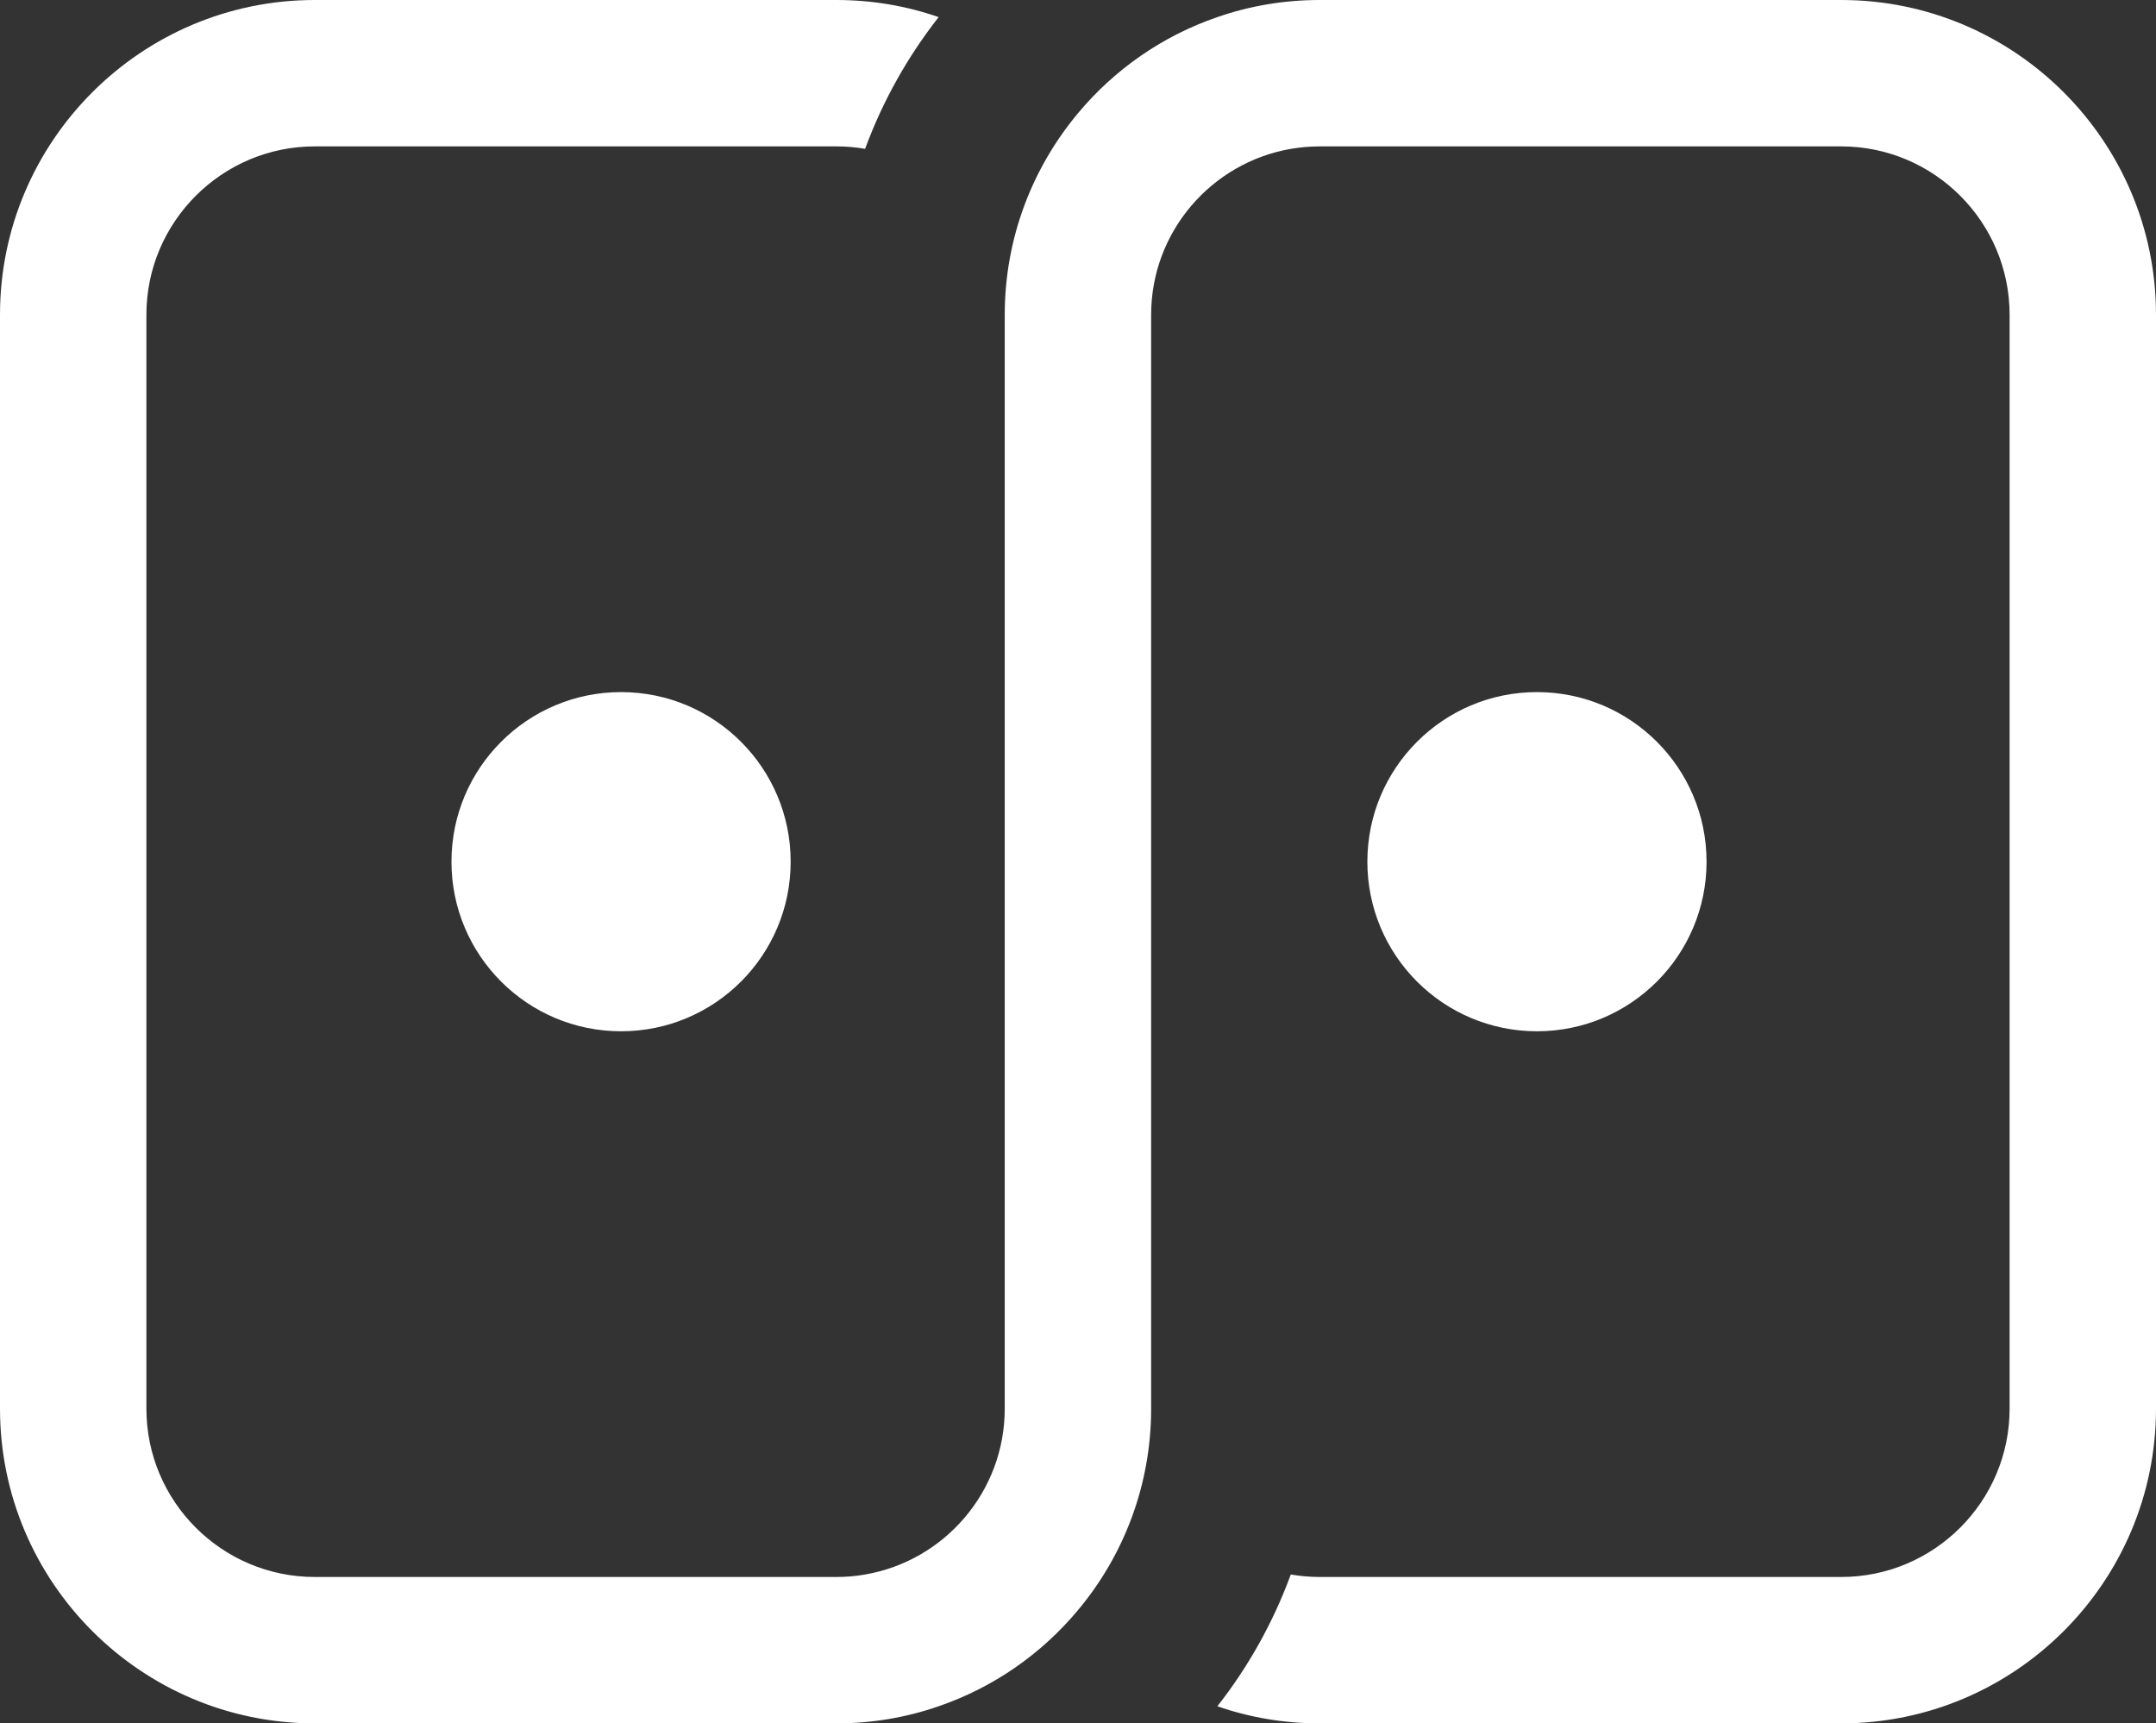<?xml version="1.0" encoding="utf-8"?>
<!-- Created by Antonio Maiorano -->
<svg version="1.1" id="Layer_1" xmlns="http://www.w3.org/2000/svg" xmlns:xlink="http://www.w3.org/1999/xlink" x="0px" y="0px"
	 viewBox="0 0 191.45 153.04" style="enable-background:new 0 0 191.45 153.04;" xml:space="preserve">
<rect x="0" y="0" width="191.45" height="153.04" fill="#333333" stroke="none"/>
<style type="text/css">
	.st0{fill:#FFFFFF;}
</style>
<path class="st0" d="M191.45,27.95v97.14c0,15.42-12.54,27.95-27.95,27.95h-46.32c-3.18,0-6.24-0.53-9.08-1.52
	c2.75-3.5,4.96-7.45,6.52-11.7c0.83,0.14,1.69,0.22,2.56,0.22h46.32c8.24,0,14.95-6.7,14.95-14.95V27.95
	c0-8.24-6.71-14.95-14.95-14.95h-46.32c-0.87,0-1.73,0.08-2.56,0.22c-7.04,1.22-12.4,7.36-12.4,14.73v97.14
	c0,6.8-2.44,13.05-6.5,17.9c-3.23,3.87-7.49,6.86-12.37,8.53c-2.84,0.99-5.9,1.52-9.08,1.52H27.95C12.54,153.04,0,140.51,0,125.09
	V27.95C0,12.54,12.54,0,27.95,0h46.32c3.18,0,6.24,0.53,9.08,1.52c-2.75,3.51-4.97,7.45-6.53,11.7C75.99,13.07,75.14,13,74.27,13
	H27.95C19.71,13,13,19.71,13,27.95v97.14c0,8.25,6.71,14.95,14.95,14.95h46.32c0.87,0,1.72-0.07,2.55-0.22
	c7.04-1.21,12.4-7.35,12.4-14.73V27.95c0-6.8,2.45-13.04,6.5-17.89c3.23-3.88,7.5-6.87,12.38-8.54C110.94,0.53,114,0,117.18,0h46.32
	C178.91,0,191.45,12.54,191.45,27.95z"/>
<circle class="st0" cx="55.15" cy="76.52" r="15.06"/>
<circle class="st0" cx="136.48" cy="76.52" r="15.06"/>
</svg>

